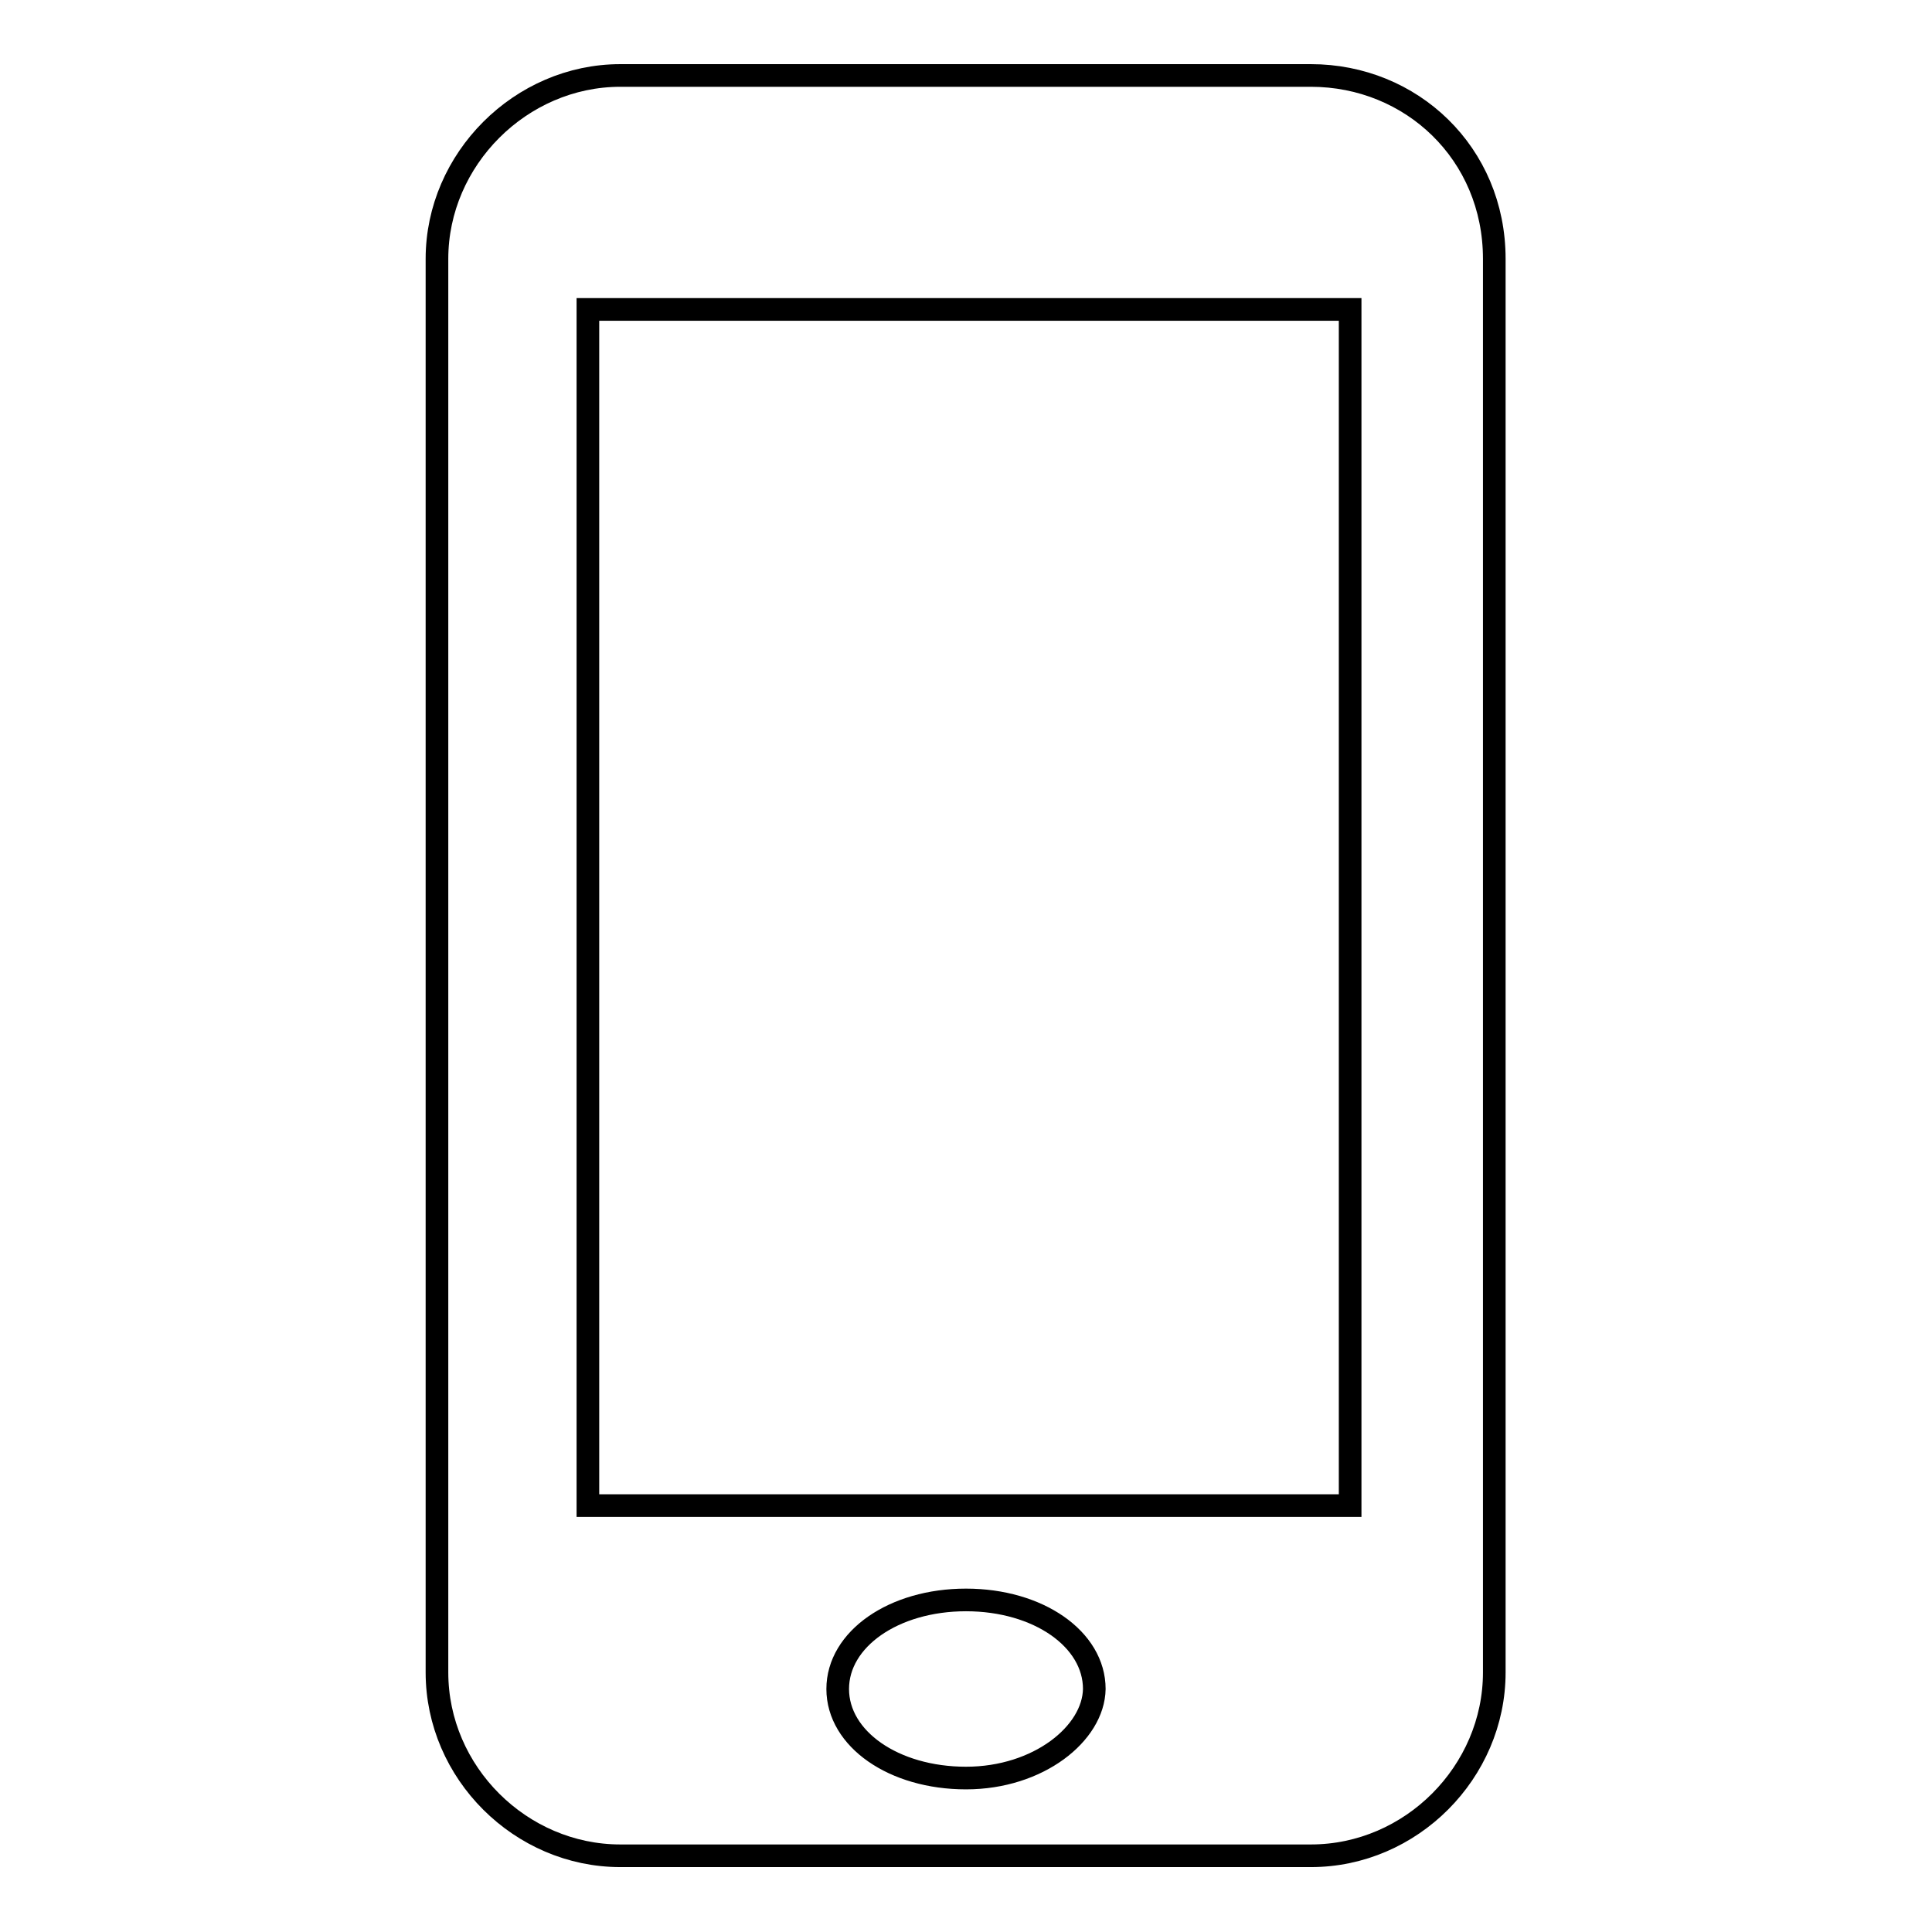 <?xml version="1.0" encoding="utf-8"?>
<!-- Svg Vector Icons : http://www.onlinewebfonts.com/icon -->
<!DOCTYPE svg PUBLIC "-//W3C//DTD SVG 1.1//EN" "http://www.w3.org/Graphics/SVG/1.1/DTD/svg11.dtd">
<svg version="1.1" xmlns="http://www.w3.org/2000/svg" xmlns:xlink="http://www.w3.org/1999/xlink" x="0px" y="0px" viewBox="0 0 256 256" enable-background="new 0 0 256 256" xml:space="preserve">
<g><g><path stroke-width="3" fill-opacity="0" stroke="#000000"  d="M173.7,10H82.2C69,10,57.9,21.1,57.9,34.3v187.3c0,13.3,11.1,24.3,24.3,24.3h91.5c13.3,0,24.3-11.1,24.3-24.3V34.3C198,20.3,187,10,173.7,10z M128,235.6c-9.6,0-17-5.2-17-11.8c0-6.6,7.4-11.8,17-11.8c9.6,0,17,5.2,17,11.8C144.9,229.7,137.6,235.6,128,235.6z M178.9,199.5h-101V41h101V199.5L178.9,199.5z"/></g></g>
</svg>